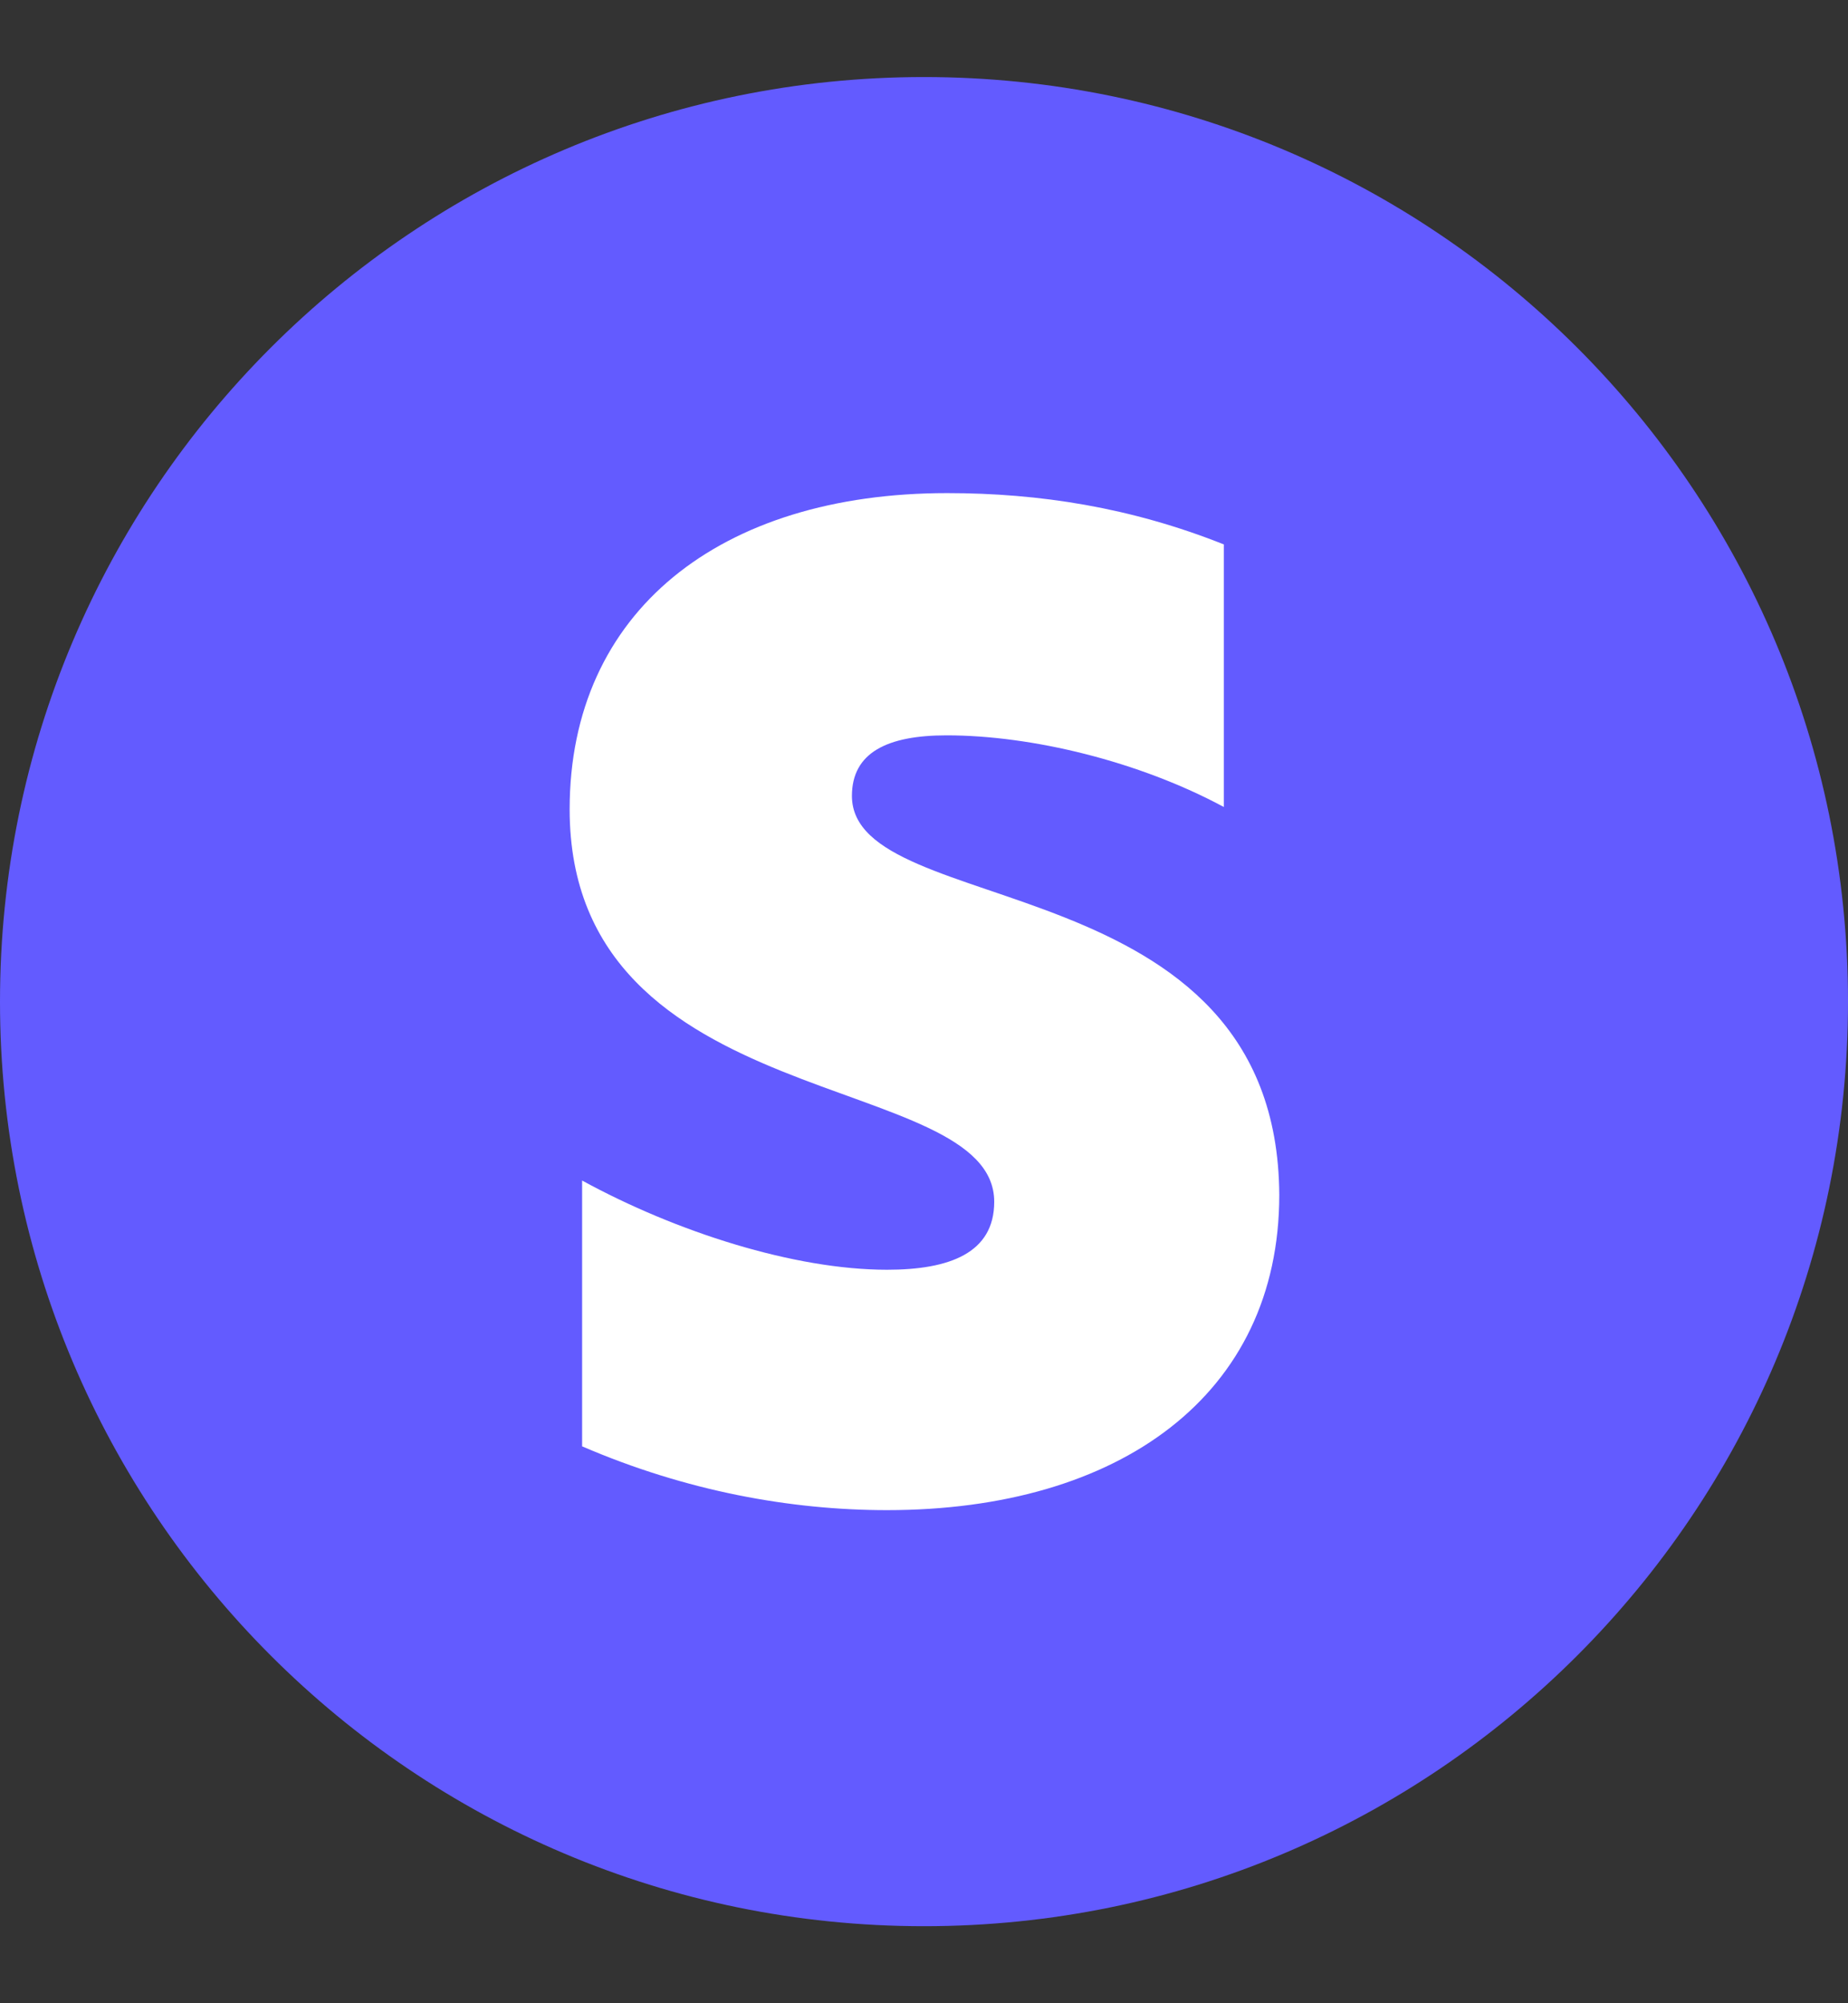 <svg width="12" height="13" viewBox="0 0 12 13" fill="none" xmlns="http://www.w3.org/2000/svg">
<rect x="0" y="0" width="12" height="13" fill="#333333" stroke="none"/>
<g clip-path="url(#clip0_2953_3517)">
<path fill-rule="evenodd" clip-rule="evenodd" d="M0 6.5C0 3.186 2.686 0.5 6 0.5C9.314 0.5 12 3.186 12 6.5C12 9.814 9.314 12.5 6 12.5C2.686 12.5 0 9.814 0 6.5Z" fill="#635BFF"/>
<path fill-rule="evenodd" clip-rule="evenodd" d="M5.532 5.165C5.532 4.883 5.763 4.772 6.147 4.772C6.699 4.772 7.395 4.94 7.947 5.237V3.533C7.344 3.293 6.75 3.2 6.15 3.2C4.677 3.2 3.699 3.968 3.699 5.252C3.699 7.253 6.456 6.935 6.456 7.799C6.456 8.132 6.165 8.24 5.76 8.24C5.157 8.24 4.389 7.994 3.78 7.661V9.386C4.455 9.677 5.136 9.8 5.76 9.8C7.269 9.8 8.307 9.053 8.307 7.754C8.295 5.594 5.532 5.978 5.532 5.165Z" fill="white"/>
</g>
<defs>
<clipPath id="clip0_2953_3517">
<rect width="12" height="12" fill="white" transform="translate(0 0.5)"/>
</clipPath>
</defs>
</svg>
